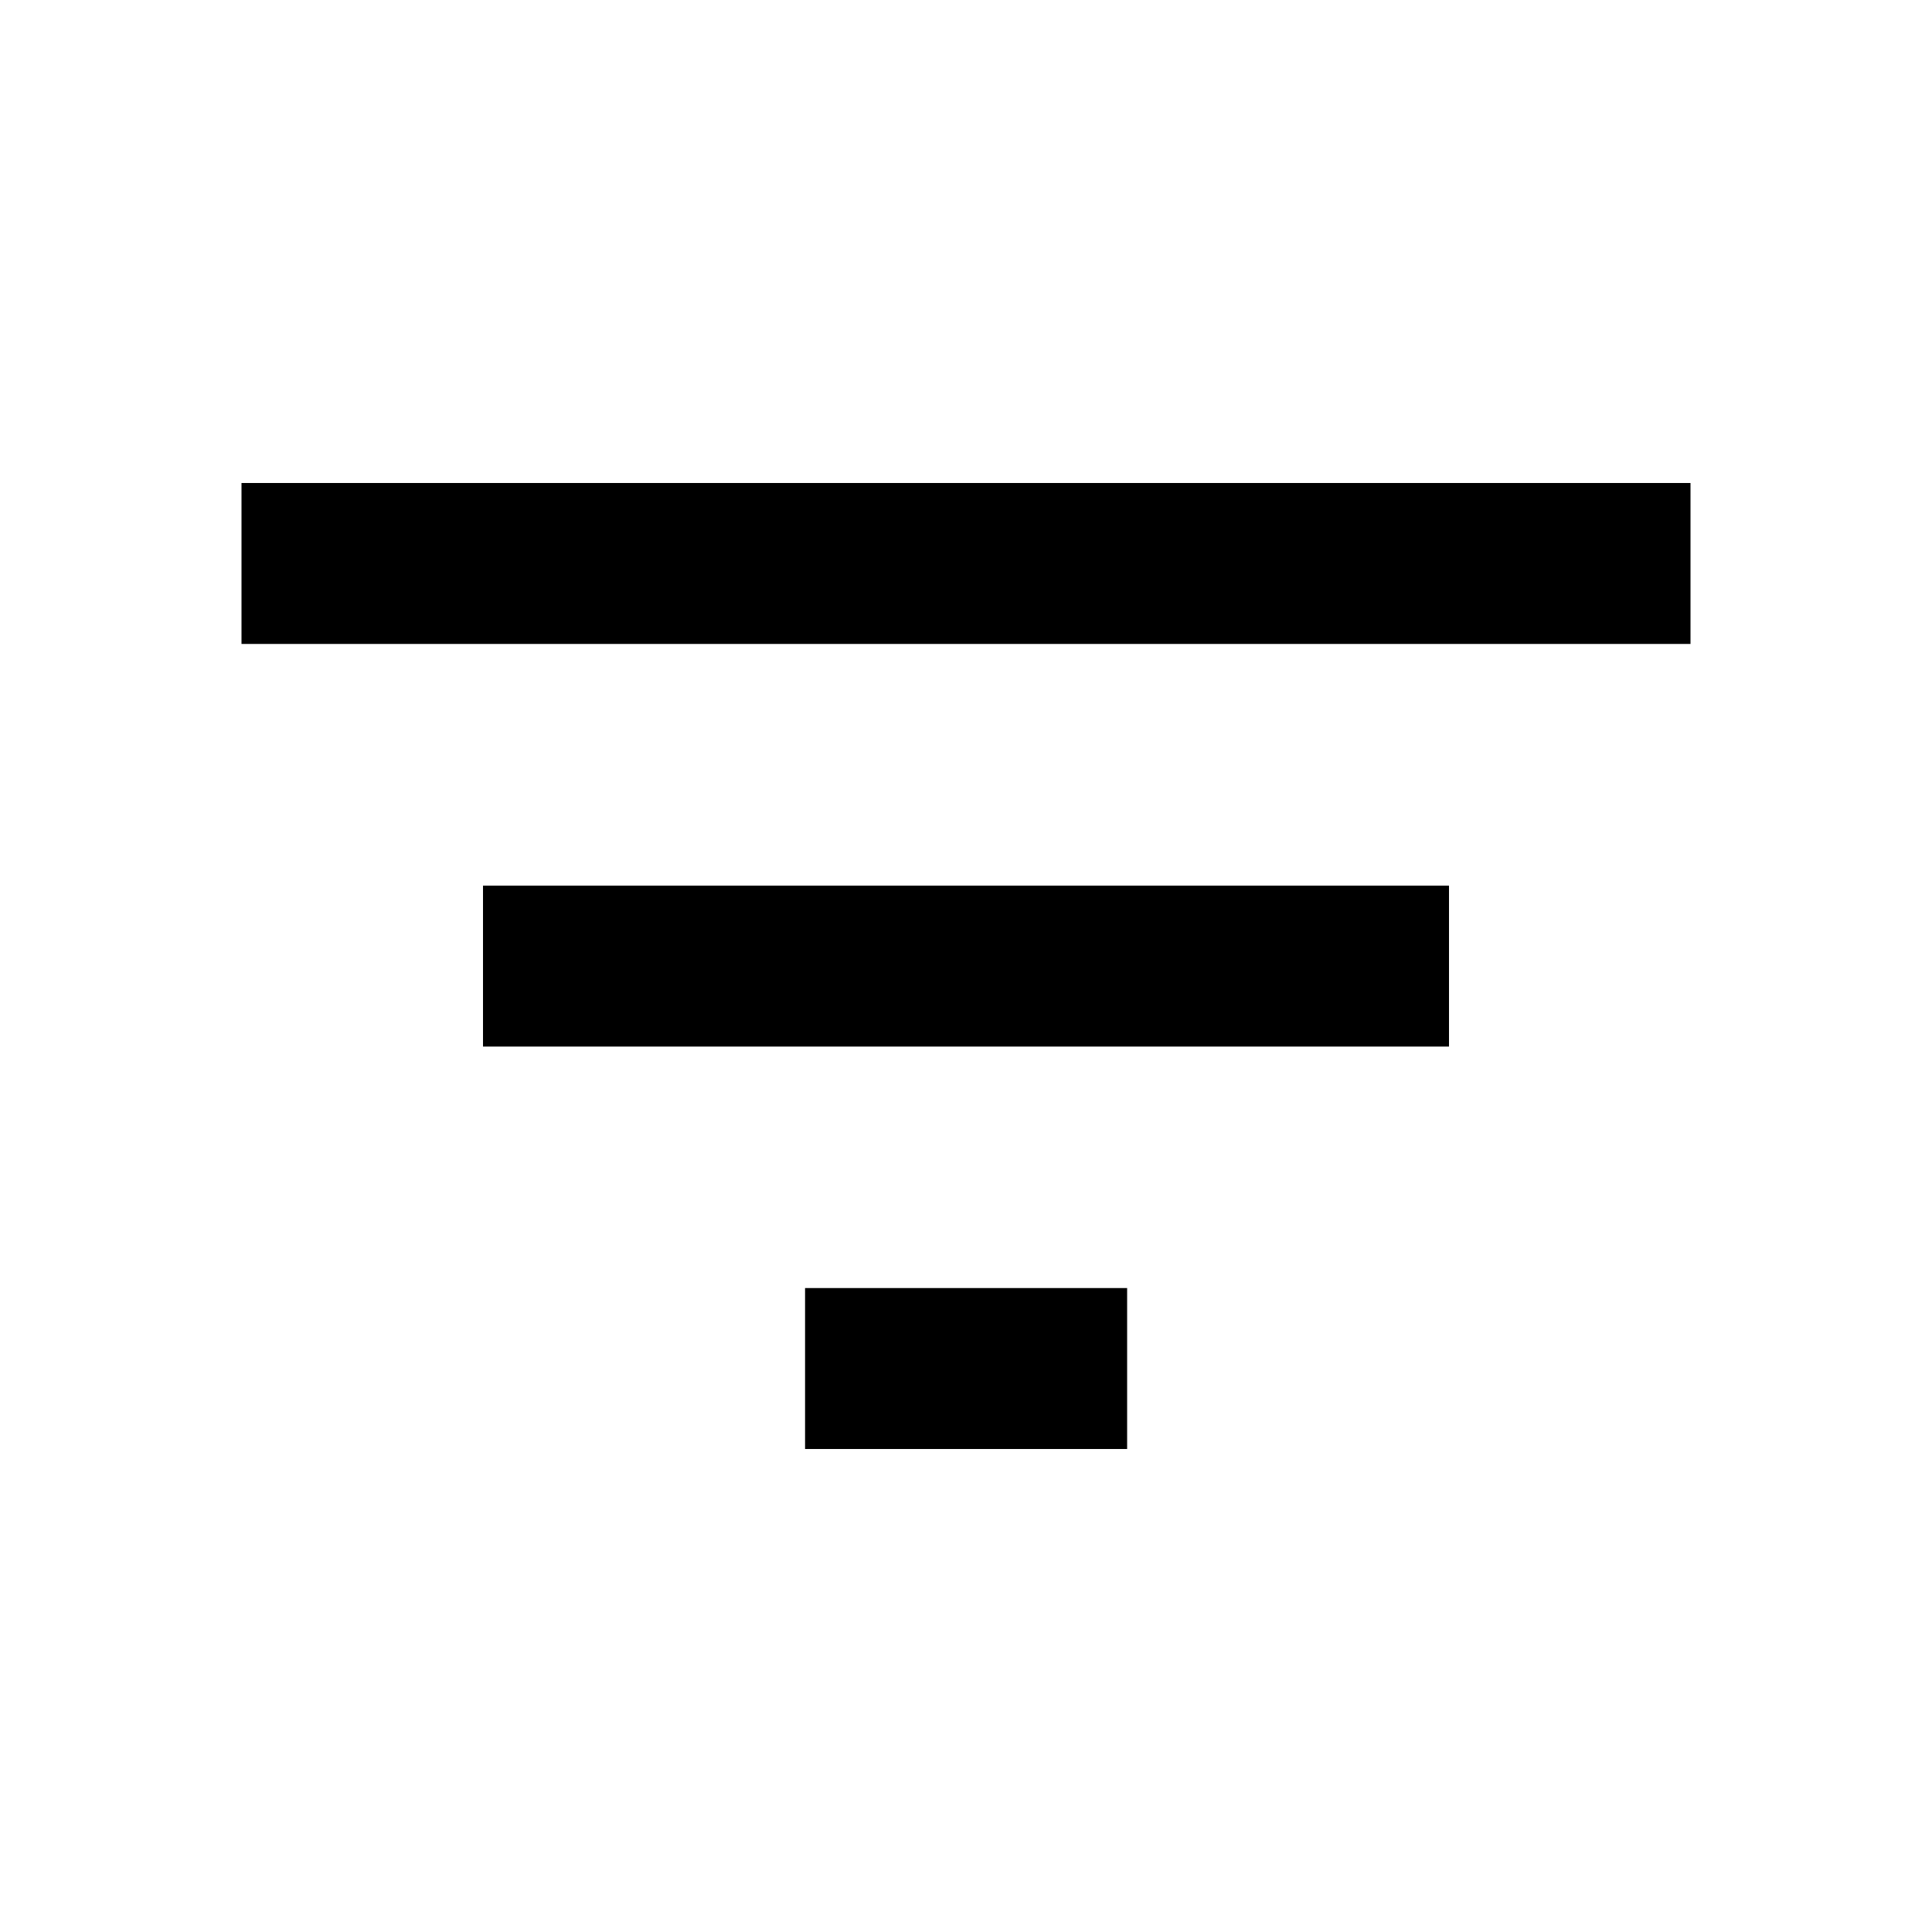 <svg xmlns="http://www.w3.org/2000/svg" viewBox="0 0 1024 1024" version="1.1"><path d="M426.7 768h170.7v-85.3h-170.7v85.3zM128 256v85.3h768V256H128z m128 298.7h512v-85.3H256v85.3z" p-id="10764"></path></svg>